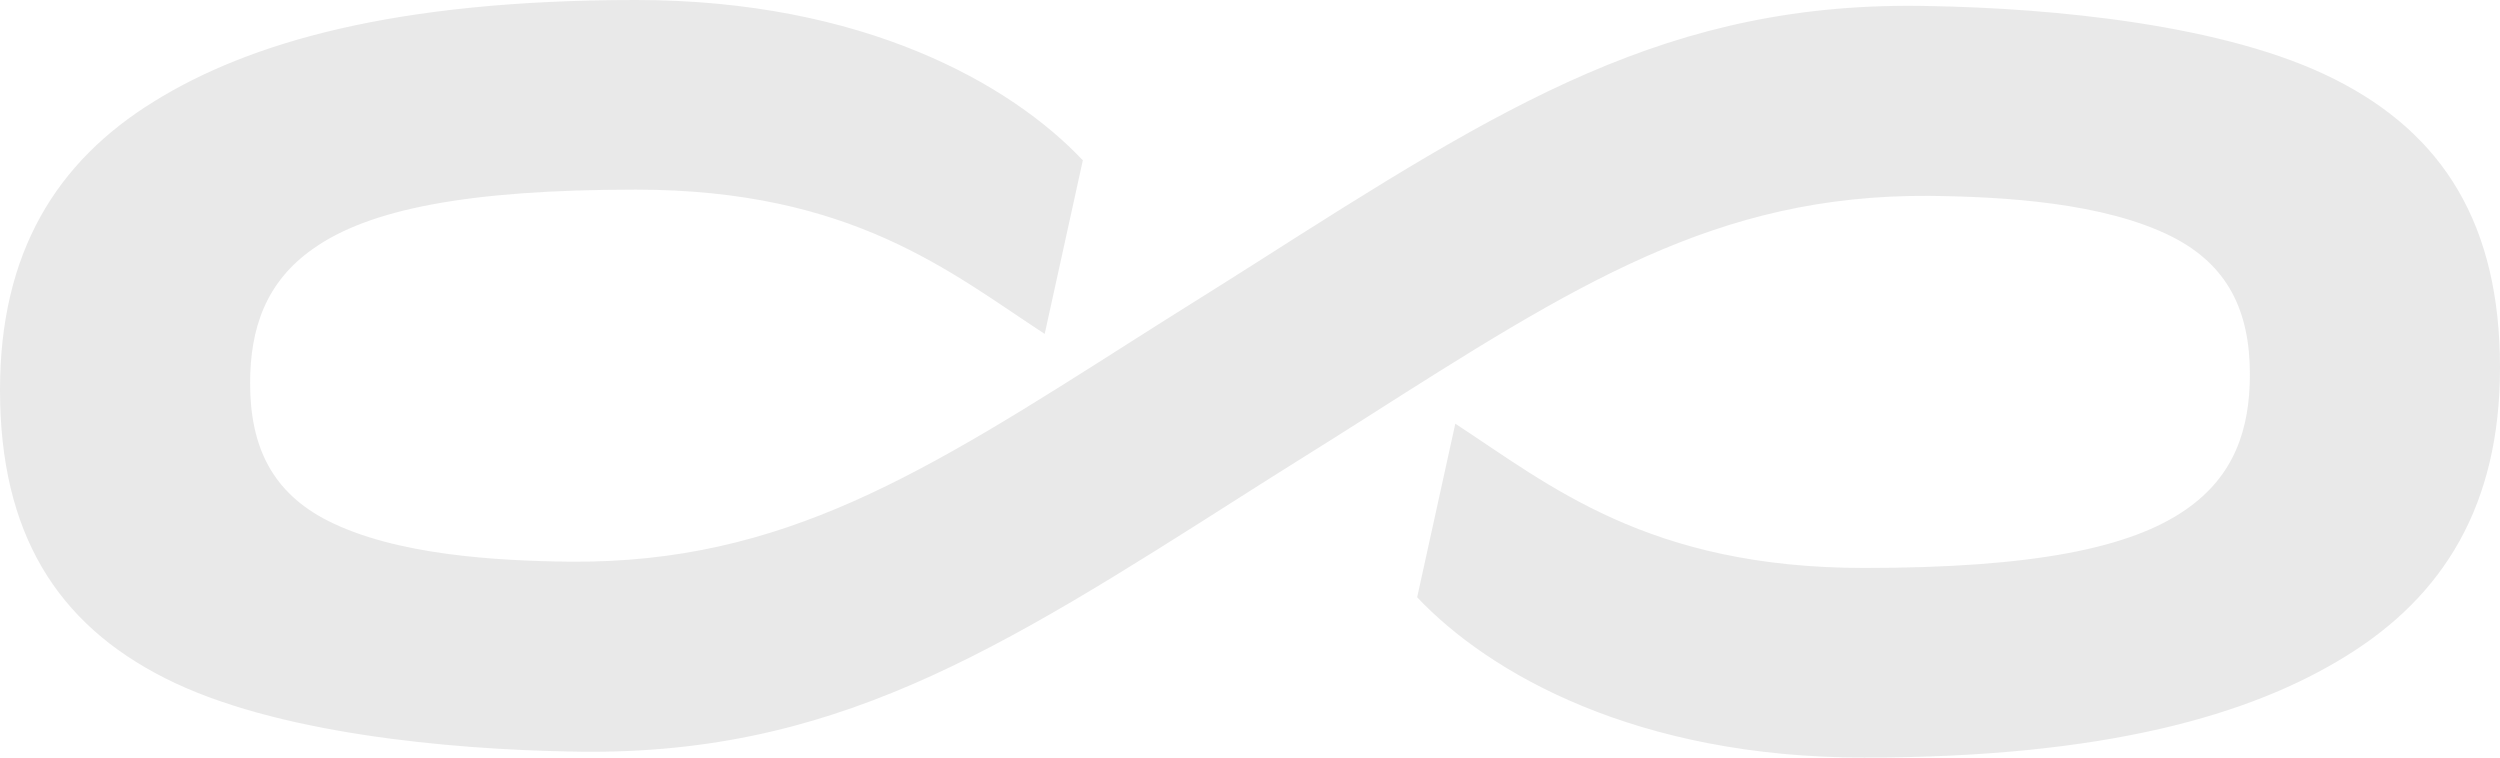 <svg width="66" height="20" viewBox="0 0 66 20" fill="none" xmlns="http://www.w3.org/2000/svg"><path fill-rule="evenodd" clip-rule="evenodd" d="M35.979 11.082C41.615 7.494 45.323 5.134 50.928 5.171C52.892 5.192 55.55 5.344 57.346 6.252C58.801 6.992 59.397 8.19 59.397 9.882C59.397 11.328 58.987 12.562 57.719 13.444C56.264 14.466 53.689 14.994 49.213 14.994C43.505 14.994 40.896 12.801 38.42 11.185L37.413 15.768C39.318 17.784 43.207 20 49.213 20C55.592 20 59.434 18.872 61.934 17.321C64.508 15.735 66 13.337 66 9.707C66 5.934 64.508 3.537 61.635 2.092C58.758 0.636 54.151 0.218 50.956 0.16C44.057 -8.67894e-08 39.707 2.769 33.065 6.999C32.054 7.643 31.032 8.274 30.021 8.918C24.385 12.506 20.678 14.866 15.072 14.829C13.108 14.808 10.45 14.656 8.655 13.748C7.199 13.008 6.603 11.81 6.603 10.118C6.603 8.672 7.014 7.438 8.282 6.556C9.736 5.534 12.311 5.006 16.787 5.006C22.495 5.006 25.104 7.199 27.58 8.815L28.587 4.232C26.683 2.216 22.793 0 16.787 0C10.408 0 6.566 1.127 4.066 2.679C1.493 4.265 0 6.663 0 10.293C0 14.066 1.493 16.462 4.365 17.908C7.242 19.364 11.85 19.782 15.044 19.84C21.942 20 26.292 17.231 32.935 13.001C33.946 12.357 34.968 11.726 35.979 11.082Z" fill="#232323" fill-opacity="0.1"/></svg>